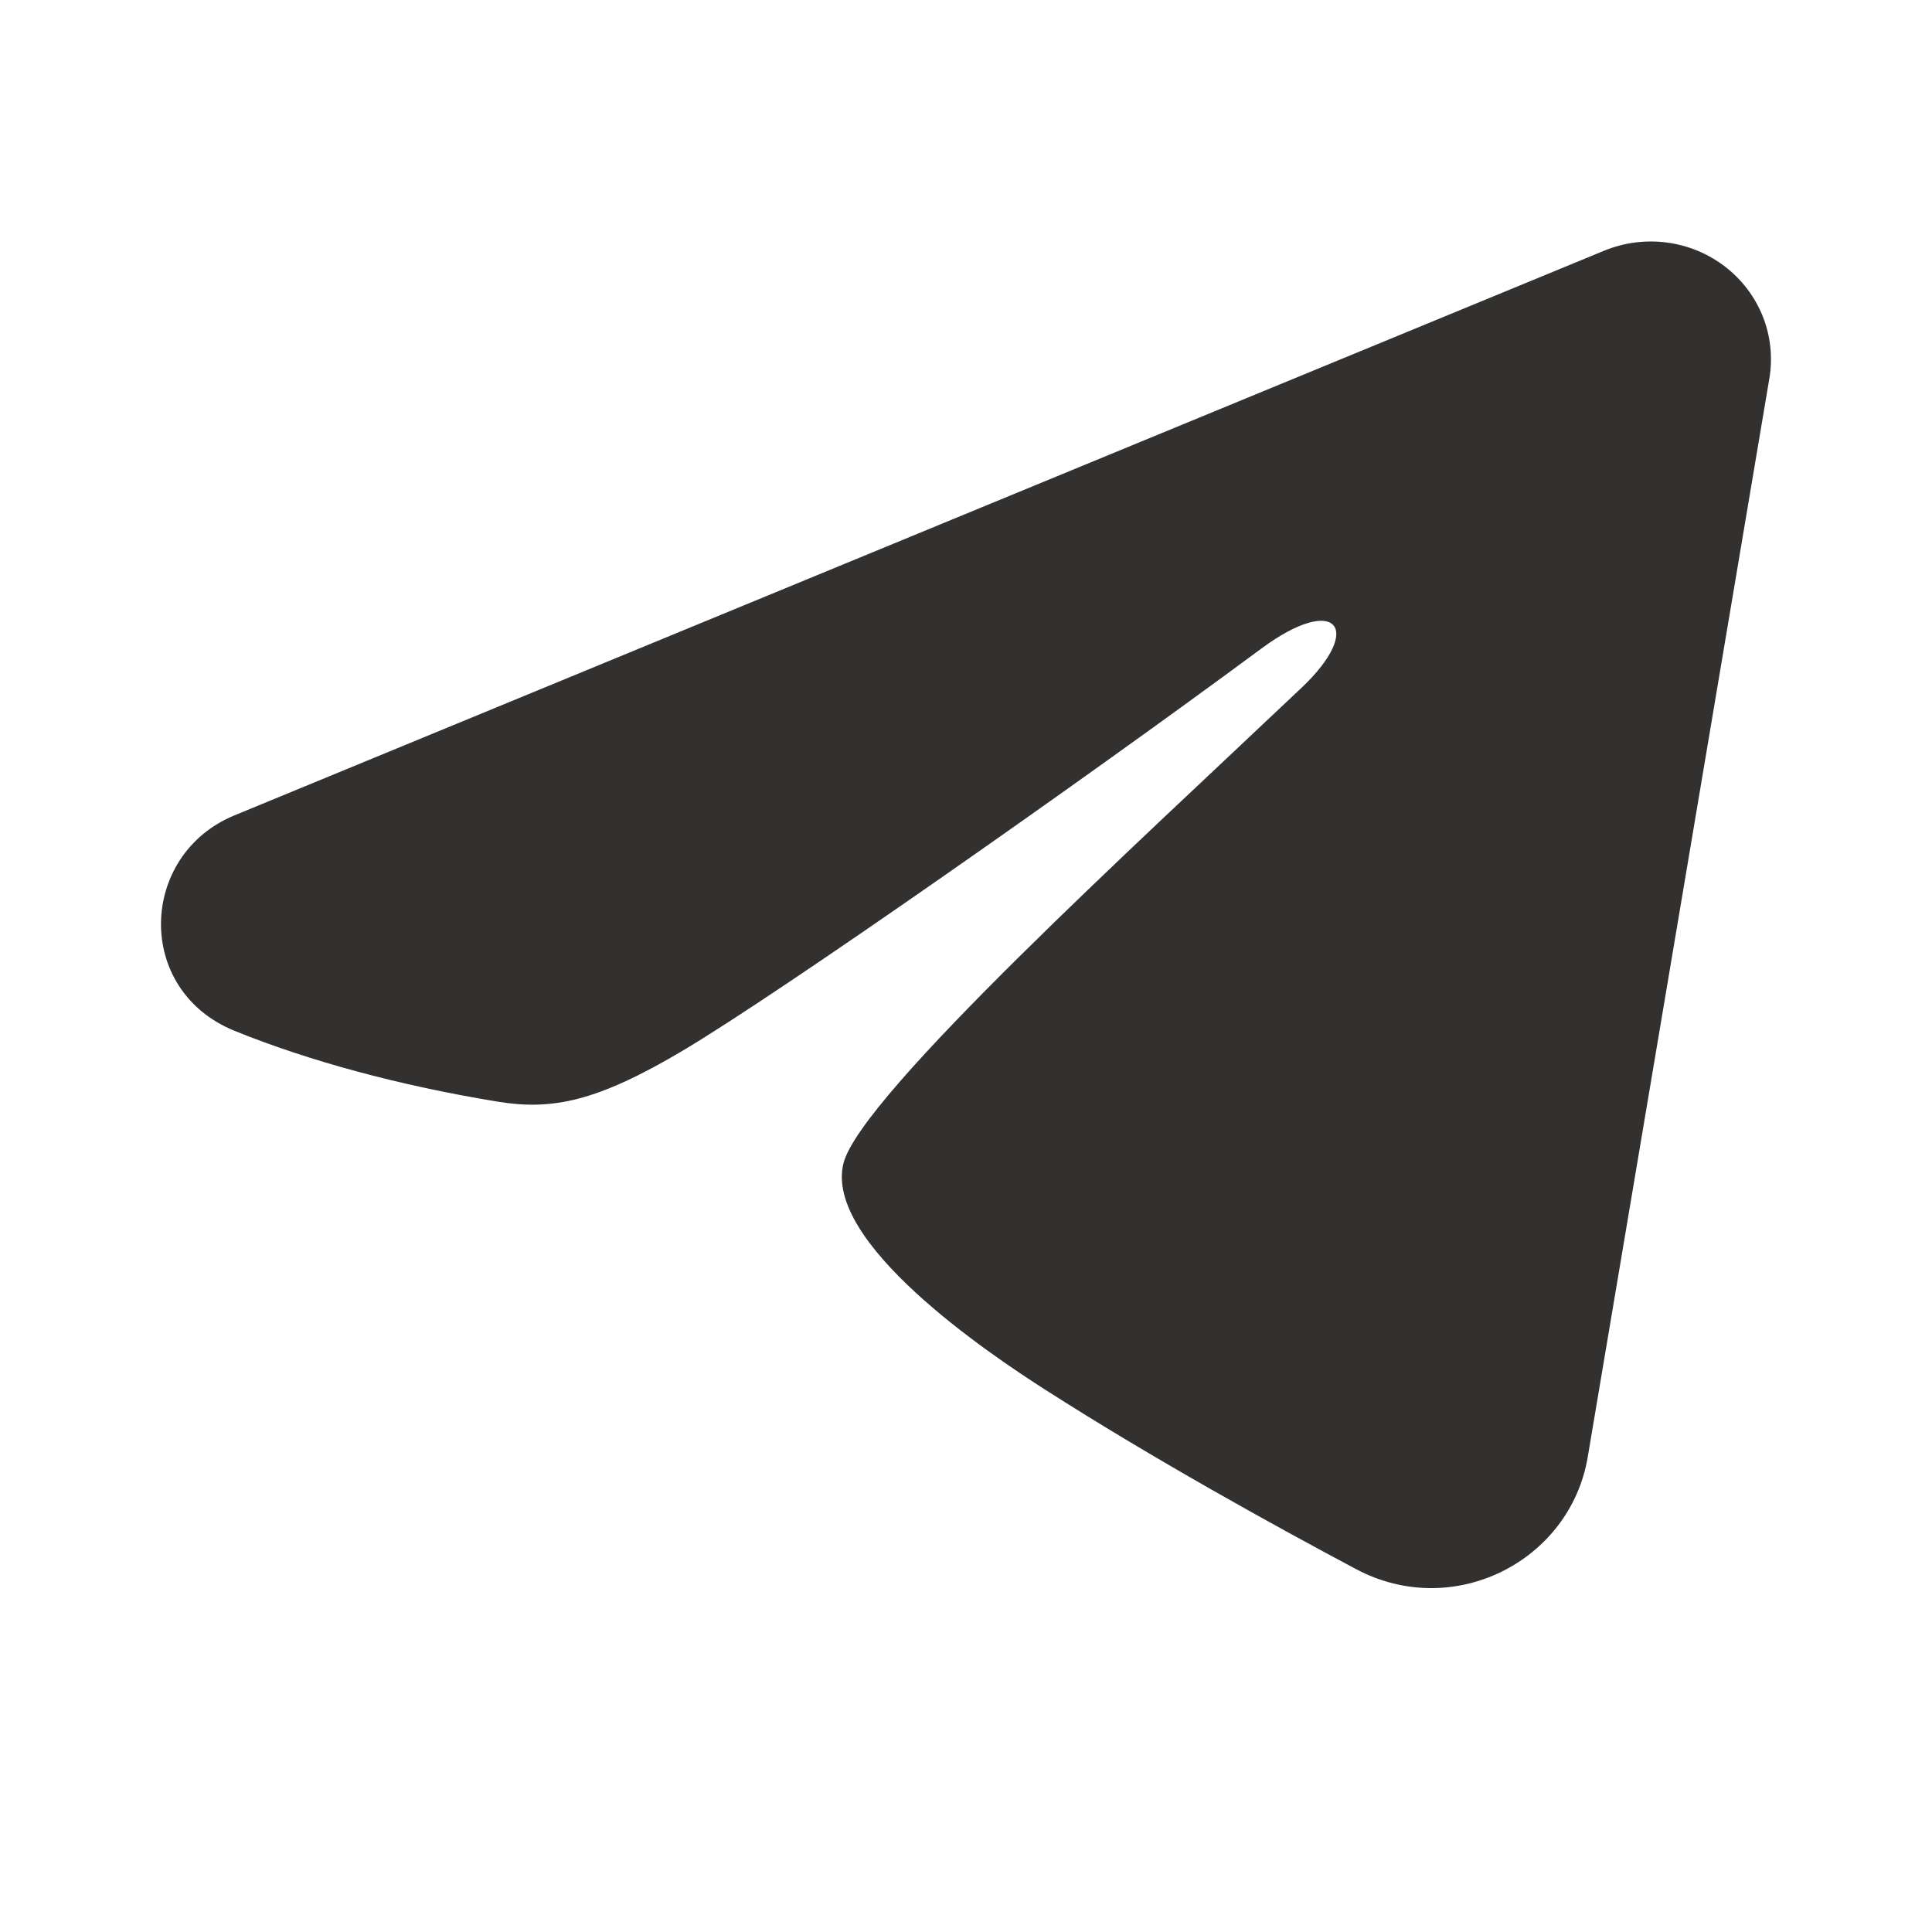 <?xml version="1.0" encoding="UTF-8"?> <svg xmlns="http://www.w3.org/2000/svg" width="24" height="24" viewBox="0 0 24 24" fill="none"><path fill-rule="evenodd" clip-rule="evenodd" d="M19.928 3.114C20.174 3.013 20.443 2.978 20.708 3.013C20.972 3.048 21.222 3.152 21.432 3.314C21.641 3.476 21.802 3.689 21.899 3.933C21.995 4.176 22.023 4.441 21.98 4.699L19.723 18.102C19.504 19.394 18.056 20.136 16.845 19.492C15.832 18.953 14.327 18.123 12.974 17.257C12.297 16.823 10.224 15.435 10.479 14.447C10.698 13.602 14.181 10.428 16.171 8.541C16.952 7.8 16.596 7.372 15.673 8.054C13.383 9.747 9.705 12.322 8.489 13.047C7.416 13.686 6.857 13.795 6.188 13.686C4.968 13.487 3.837 13.18 2.913 12.805C1.666 12.298 1.726 10.618 2.912 10.129L19.928 3.114Z" fill="#333130"></path></svg> 